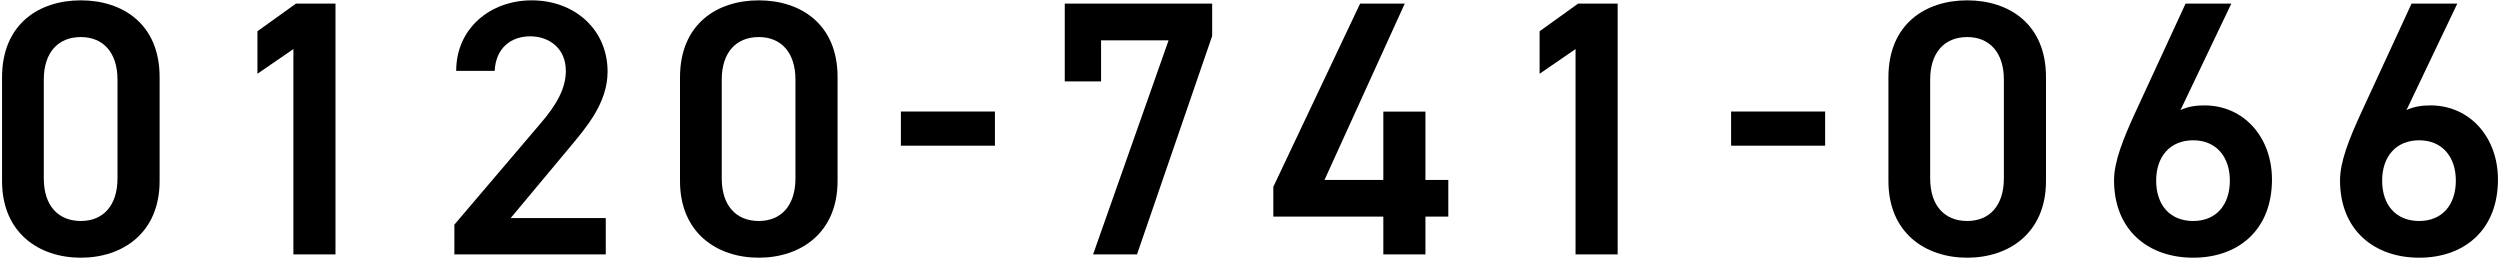<svg width="612" height="64" viewBox="0 0 612 64" fill="none" xmlns="http://www.w3.org/2000/svg">
<path d="M39.072 44.309V18.86C39.072 5.869 30.006 0.085 19.786 0.085C9.565 0.085 0.5 5.869 0.5 18.949V44.309C0.5 57.034 9.565 63.085 19.786 63.085C30.006 63.085 39.072 57.034 39.072 44.309ZM28.762 19.483V43.687C28.762 50.271 25.296 54.098 19.786 54.098C14.187 54.098 10.721 50.271 10.721 43.687V19.483C10.721 12.899 14.187 9.072 19.786 9.072C25.296 9.072 28.762 12.899 28.762 19.483Z" fill="black"/>
<path d="M82.128 0.886H72.441L63.02 7.649V18.059L71.819 12.009V62.284H82.128V0.886Z" fill="black"/>
<path d="M148.292 53.386H125.007L139.494 36.034C143.404 31.318 148.737 25.267 148.737 17.526C148.737 7.204 140.649 0.085 130.162 0.085C120.03 0.085 111.676 6.937 111.676 17.348H121.096C121.363 11.831 125.007 8.894 129.806 8.894C134.339 8.894 138.516 11.742 138.516 17.348C138.516 21.619 136.294 25.623 132.295 30.25L111.231 54.987V62.284H148.292V53.386Z" fill="black"/>
<path d="M205.036 44.309V18.86C205.036 5.869 195.97 0.085 185.75 0.085C175.529 0.085 166.464 5.869 166.464 18.949V44.309C166.464 57.034 175.529 63.085 185.75 63.085C195.97 63.085 205.036 57.034 205.036 44.309ZM194.726 19.483V43.687C194.726 50.271 191.26 54.098 185.75 54.098C180.15 54.098 176.684 50.271 176.684 43.687V19.483C176.684 12.899 180.15 9.072 185.75 9.072C191.26 9.072 194.726 12.899 194.726 19.483Z" fill="black"/>
<path d="M220.541 35.666H243.559V27.301H220.541V35.666Z" fill="black"/>
<path d="M269.541 19.928V9.873H286.072L267.585 62.284H278.339L296.737 8.805V0.886H260.653V19.928H269.541Z" fill="black"/>
<path d="M332.95 0.886L311.708 45.733V53.03H338.638V62.284H348.947V53.03H354.546V44.043H348.947V27.314H338.638V44.043H324.24L343.881 0.886H332.95Z" fill="black"/>
<path d="M396.003 0.886H386.316L376.895 7.649V18.059L385.693 12.009V62.284H396.003V0.886Z" fill="black"/>
<path d="M423.773 35.666H446.792V27.301H423.773V35.666Z" fill="black"/>
<path d="M500.858 44.309V18.86C500.858 5.869 491.792 0.085 481.572 0.085C471.351 0.085 462.286 5.869 462.286 18.949V44.309C462.286 57.034 471.351 63.085 481.572 63.085C491.792 63.085 500.858 57.034 500.858 44.309ZM490.548 19.483V43.687C490.548 50.271 487.082 54.098 481.572 54.098C475.972 54.098 472.506 50.271 472.506 43.687V19.483C472.506 12.899 475.972 9.072 481.572 9.072C487.082 9.072 490.548 12.899 490.548 19.483Z" fill="black"/>
<path d="M546.225 0.886H535.026L522.495 28.026C519.74 34.077 517.518 39.593 517.518 44.132C517.518 56.411 525.961 63.085 536.893 63.085C547.913 63.085 556.179 56.322 556.179 43.954C556.179 33.543 549.247 25.801 539.648 25.801C537.693 25.801 535.56 26.068 533.782 26.958L546.225 0.886ZM527.828 44.221C527.828 38.348 531.205 34.343 536.893 34.343C542.492 34.343 545.869 38.348 545.869 44.221C545.869 50.182 542.492 54.098 536.893 54.098C531.205 54.098 527.828 50.182 527.828 44.221Z" fill="black"/>
<path d="M601.546 0.886H590.348L577.816 28.026C575.061 34.077 572.839 39.593 572.839 44.132C572.839 56.411 581.282 63.085 592.214 63.085C603.235 63.085 611.5 56.322 611.5 43.954C611.5 33.543 604.568 25.801 594.969 25.801C593.014 25.801 590.881 26.068 589.103 26.958L601.546 0.886ZM583.149 44.221C583.149 38.348 586.526 34.343 592.214 34.343C597.813 34.343 601.19 38.348 601.19 44.221C601.19 50.182 597.813 54.098 592.214 54.098C586.526 54.098 583.149 50.182 583.149 44.221Z" fill="black"/>
</svg>
